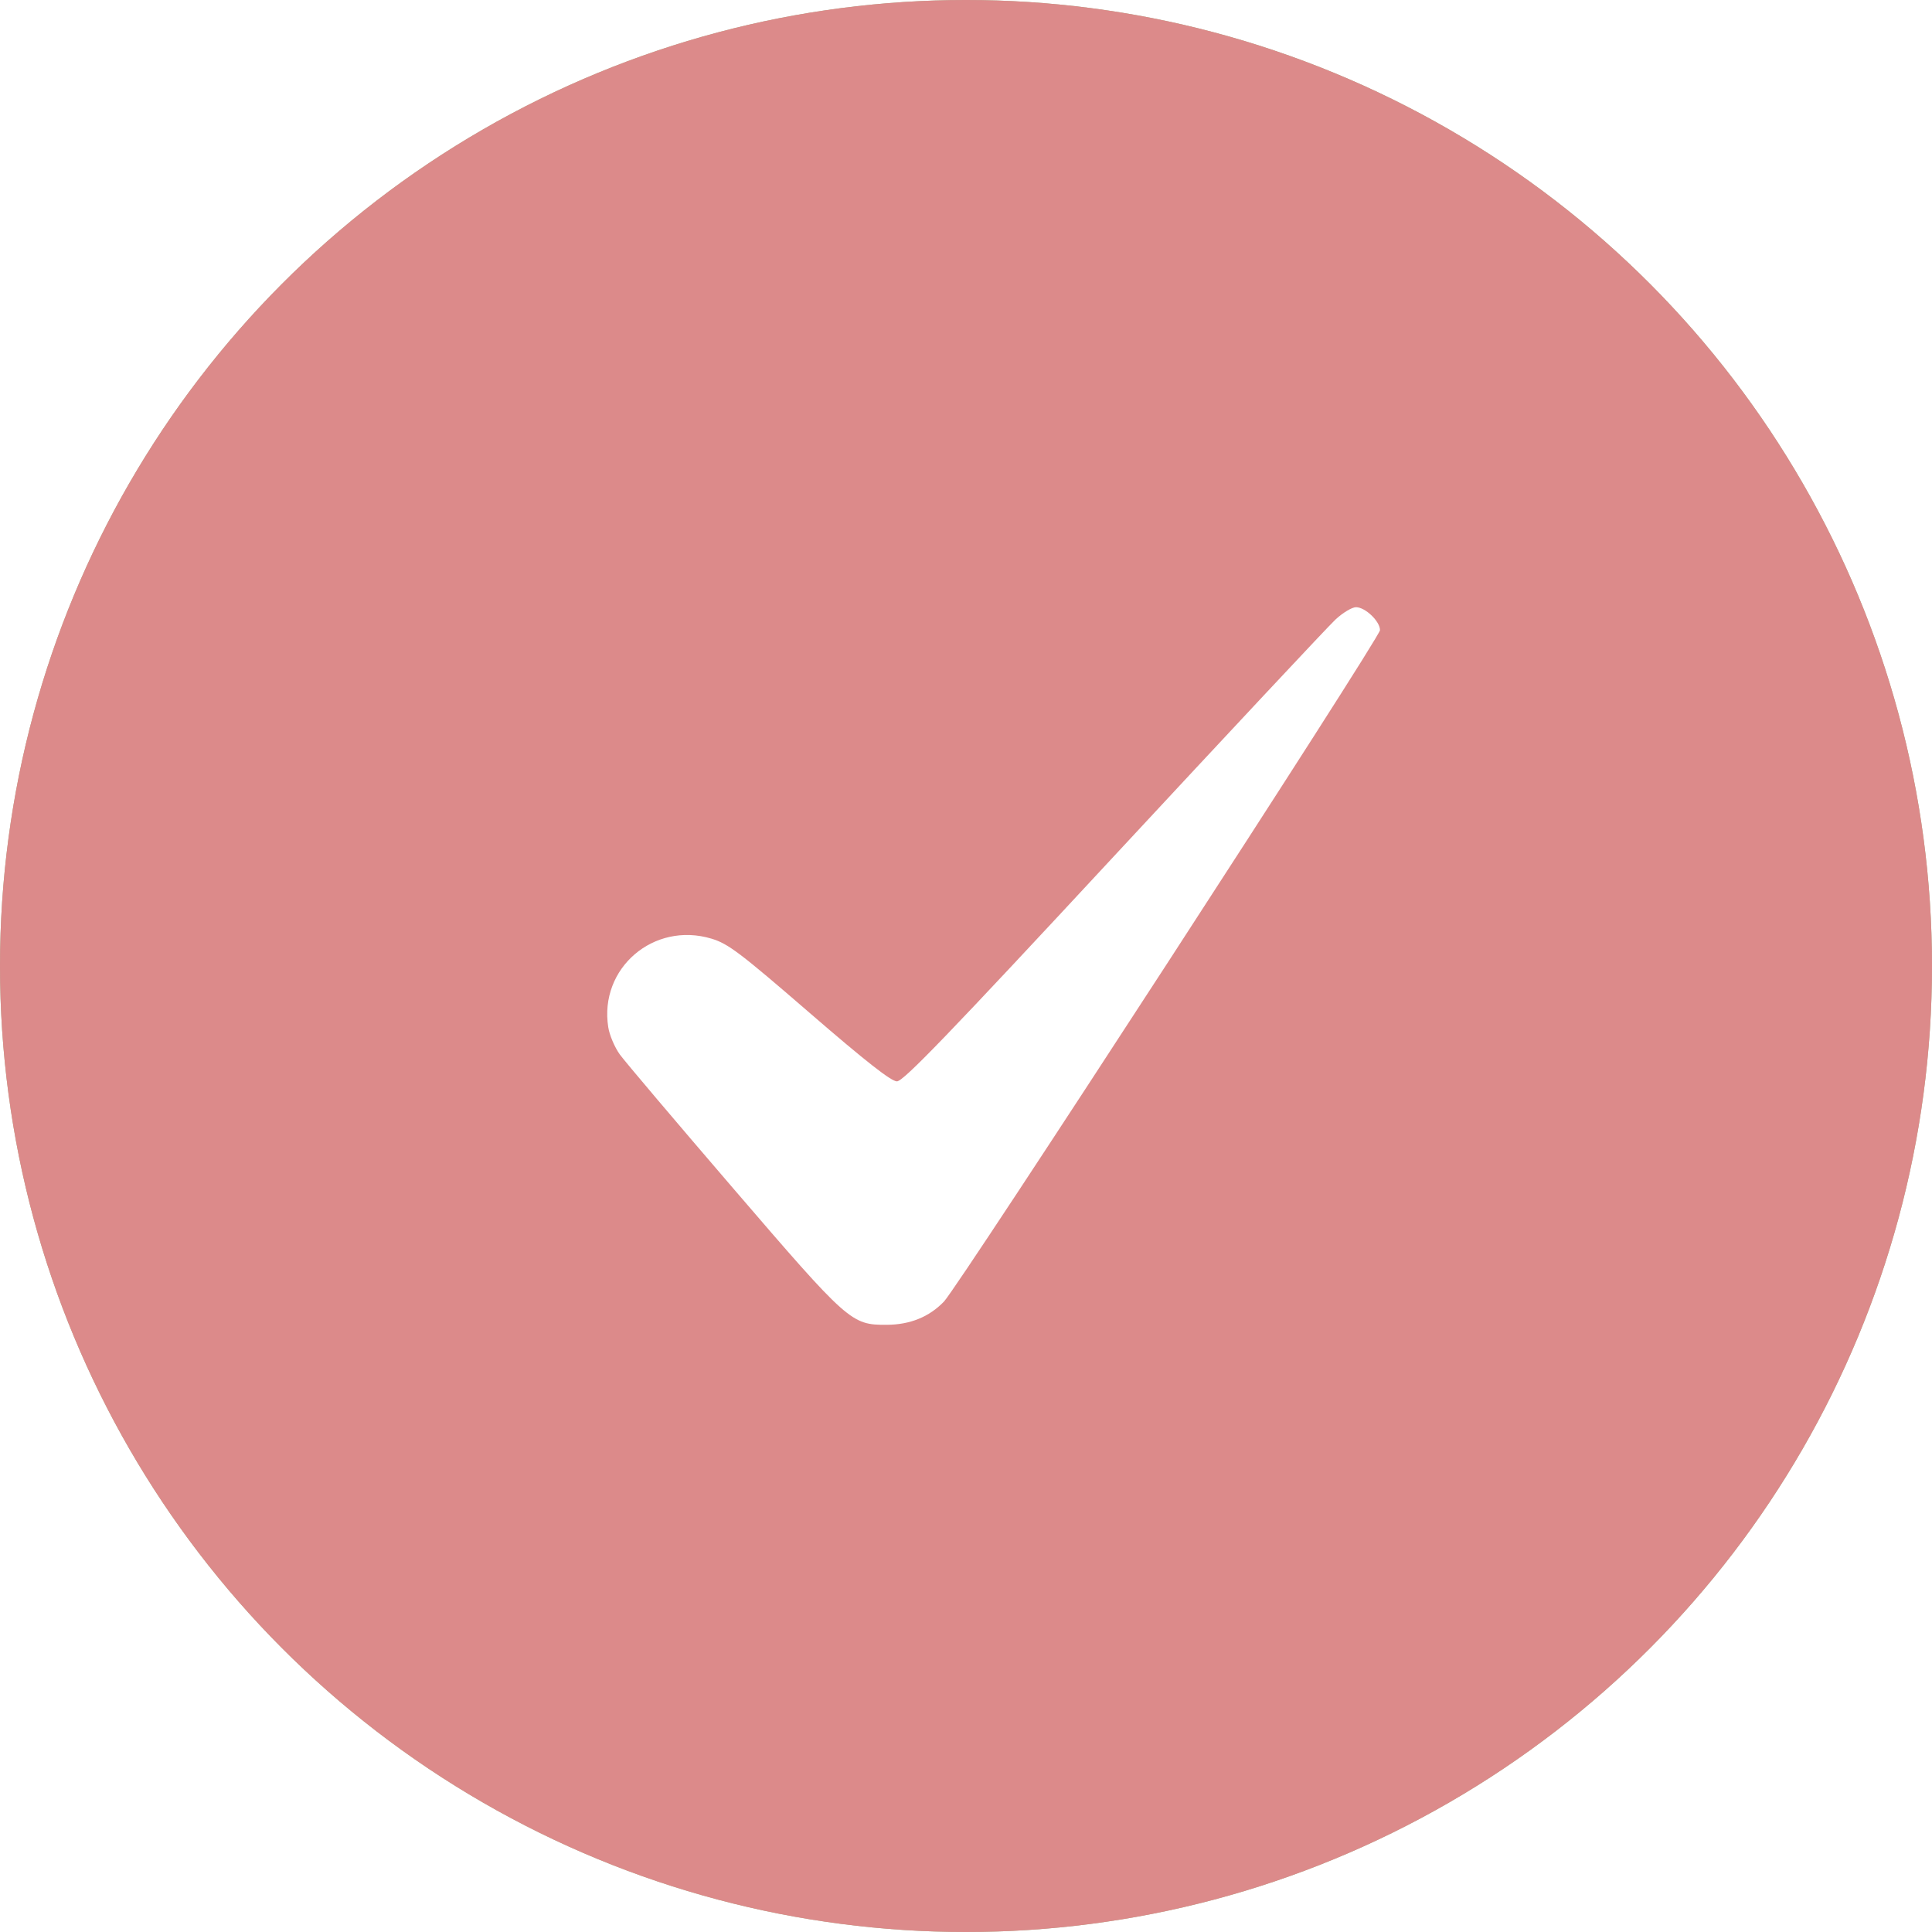 <?xml version="1.0" encoding="UTF-8"?> <svg xmlns="http://www.w3.org/2000/svg" width="35" height="35" viewBox="0 0 35 35" fill="none"> <g filter="url(#filter0_i_70_1751)"> <circle cx="17.5" cy="17.5" r="17.5" fill="#A4B98E"></circle> <circle cx="17.5" cy="17.5" r="17.5" fill="#DC8A8A"></circle> </g> <path fill-rule="evenodd" clip-rule="evenodd" d="M24.195 11.222C24.064 11.344 22.255 13.277 20.175 15.517C17.188 18.736 16.365 19.59 16.249 19.59C16.145 19.59 15.681 19.226 14.667 18.349C13.401 17.254 13.19 17.095 12.887 17.004C11.841 16.691 10.851 17.541 11.019 18.608C11.041 18.752 11.136 18.974 11.228 19.102C11.321 19.23 12.243 20.319 13.279 21.524C15.373 23.961 15.42 24.003 16.066 24C16.485 23.998 16.832 23.858 17.1 23.58C17.369 23.301 25 11.552 25 11.416C25 11.255 24.733 11 24.565 11C24.493 11 24.327 11.1 24.195 11.222Z" fill="white"></path> <defs> <filter id="filter0_i_70_1751" x="0" y="0" width="35" height="35" filterUnits="userSpaceOnUse" color-interpolation-filters="sRGB"> <feFlood flood-opacity="0" result="BackgroundImageFix"></feFlood> <feBlend mode="normal" in="SourceGraphic" in2="BackgroundImageFix" result="shape"></feBlend> <feColorMatrix in="SourceAlpha" type="matrix" values="0 0 0 0 0 0 0 0 0 0 0 0 0 0 0 0 0 0 127 0" result="hardAlpha"></feColorMatrix> <feOffset></feOffset> <feGaussianBlur stdDeviation="7.5"></feGaussianBlur> <feComposite in2="hardAlpha" operator="arithmetic" k2="-1" k3="1"></feComposite> <feColorMatrix type="matrix" values="0 0 0 0 1 0 0 0 0 1 0 0 0 0 1 0 0 0 0.35 0"></feColorMatrix> <feBlend mode="normal" in2="shape" result="effect1_innerShadow_70_1751"></feBlend> </filter> </defs> </svg> 